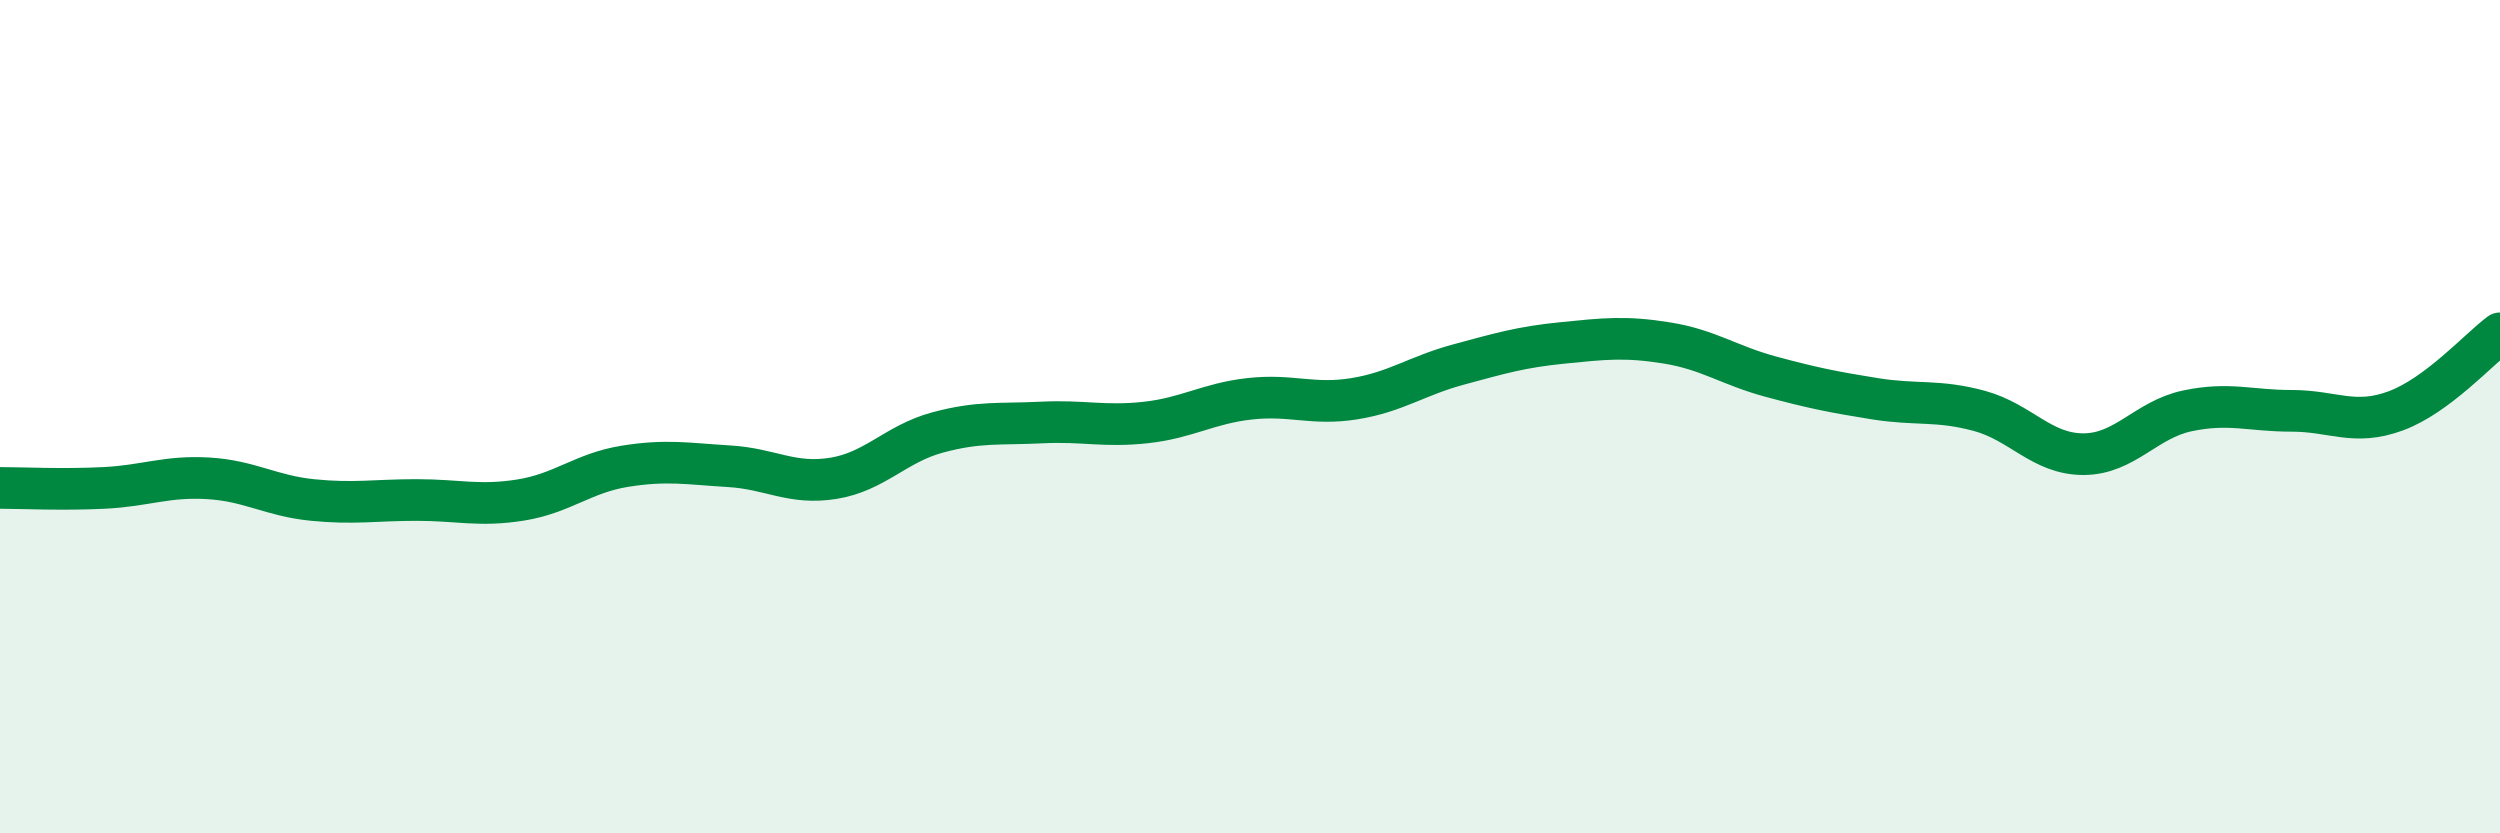 
    <svg width="60" height="20" viewBox="0 0 60 20" xmlns="http://www.w3.org/2000/svg">
      <path
        d="M 0,11.71 C 0.5,11.71 1.5,11.76 2.5,11.71 C 3.5,11.66 4,11.42 5,11.48 C 6,11.54 6.5,11.9 7.5,12 C 8.5,12.1 9,12 10,12 C 11,12 11.5,12.16 12.5,12 C 13.5,11.84 14,11.35 15,11.19 C 16,11.03 16.5,11.13 17.5,11.19 C 18.5,11.25 19,11.64 20,11.48 C 21,11.32 21.5,10.65 22.5,10.38 C 23.5,10.11 24,10.19 25,10.14 C 26,10.09 26.5,10.25 27.5,10.14 C 28.5,10.03 29,9.68 30,9.57 C 31,9.46 31.5,9.73 32.5,9.57 C 33.5,9.41 34,9.02 35,8.75 C 36,8.48 36.5,8.33 37.5,8.23 C 38.5,8.13 39,8.07 40,8.23 C 41,8.39 41.5,8.77 42.5,9.04 C 43.5,9.31 44,9.41 45,9.57 C 46,9.73 46.5,9.59 47.5,9.86 C 48.5,10.13 49,10.9 50,10.9 C 51,10.9 51.5,10.07 52.5,9.86 C 53.5,9.65 54,9.86 55,9.86 C 56,9.86 56.5,10.23 57.5,9.86 C 58.5,9.49 59.5,8.37 60,8L60 20L0 20Z"
        fill="#008740"
        opacity="0.1"
        stroke-linecap="round"
        stroke-linejoin="round"
      />
      <path
        d="M 0,11.71 C 0.5,11.71 1.5,11.76 2.5,11.71 C 3.5,11.66 4,11.42 5,11.48 C 6,11.54 6.5,11.9 7.5,12 C 8.5,12.1 9,12 10,12 C 11,12 11.5,12.16 12.5,12 C 13.5,11.84 14,11.35 15,11.19 C 16,11.03 16.5,11.13 17.5,11.19 C 18.5,11.25 19,11.64 20,11.48 C 21,11.32 21.5,10.65 22.5,10.38 C 23.5,10.11 24,10.19 25,10.14 C 26,10.09 26.5,10.25 27.5,10.14 C 28.5,10.03 29,9.68 30,9.57 C 31,9.46 31.5,9.73 32.5,9.57 C 33.5,9.41 34,9.02 35,8.75 C 36,8.48 36.5,8.33 37.5,8.23 C 38.5,8.13 39,8.07 40,8.23 C 41,8.39 41.5,8.77 42.5,9.04 C 43.5,9.31 44,9.41 45,9.57 C 46,9.73 46.5,9.59 47.5,9.86 C 48.5,10.13 49,10.9 50,10.9 C 51,10.9 51.5,10.07 52.5,9.86 C 53.5,9.65 54,9.86 55,9.86 C 56,9.86 56.5,10.23 57.5,9.86 C 58.5,9.49 59.5,8.37 60,8"
        stroke="#008740"
        stroke-width="1"
        fill="none"
        stroke-linecap="round"
        stroke-linejoin="round"
      />
    </svg>
  